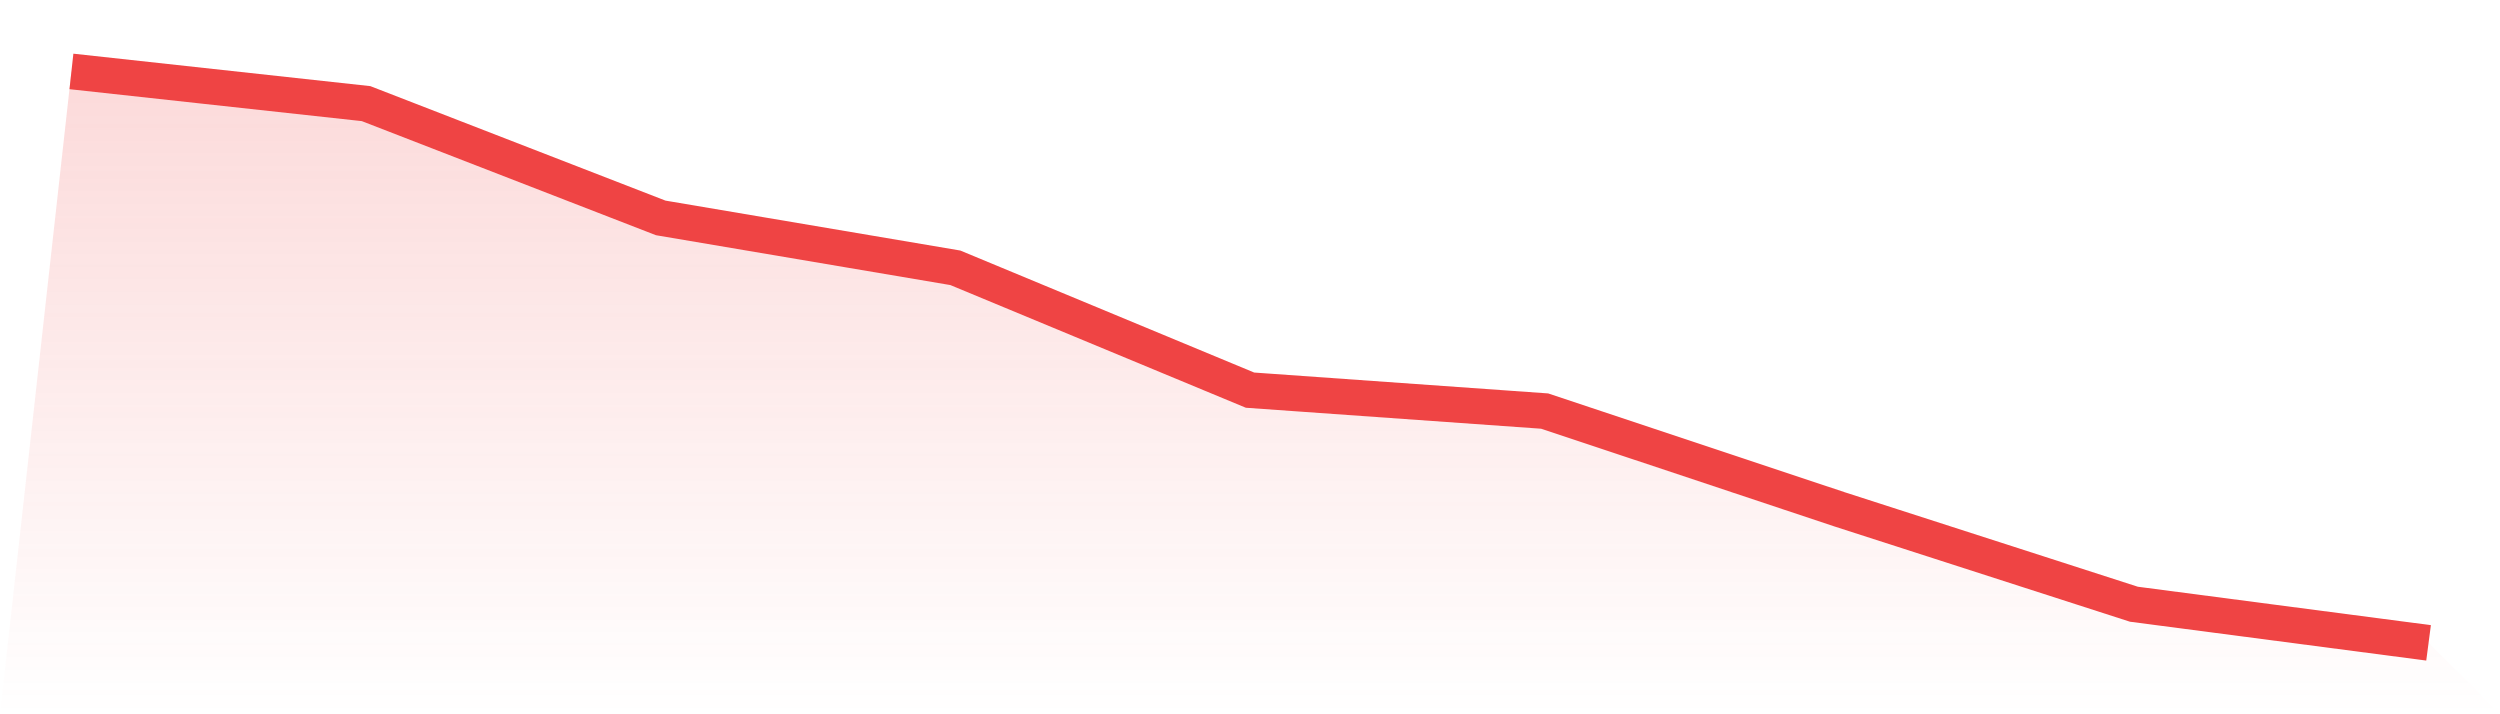 <svg viewBox="0 0 140 40" xmlns="http://www.w3.org/2000/svg">
<defs>
<linearGradient id="gradient" x1="0" x2="0" y1="0" y2="1">
<stop offset="0%" stop-color="#ef4444" stop-opacity="0.2"/>
<stop offset="100%" stop-color="#ef4444" stop-opacity="0"/>
</linearGradient>
</defs>
<path d="M4,4 L4,4 L20.5,5.803 L37,12.203 L53.5,14.997 L70,21.848 L86.5,23.02 L103,28.518 L119.5,33.837 L136,36 L140,40 L0,40 z" fill="url(#gradient)"/>
<path d="M4,4 L4,4 L20.5,5.803 L37,12.203 L53.5,14.997 L70,21.848 L86.5,23.02 L103,28.518 L119.5,33.837 L136,36" fill="none" stroke="#ef4444" stroke-width="2"/>
</svg>